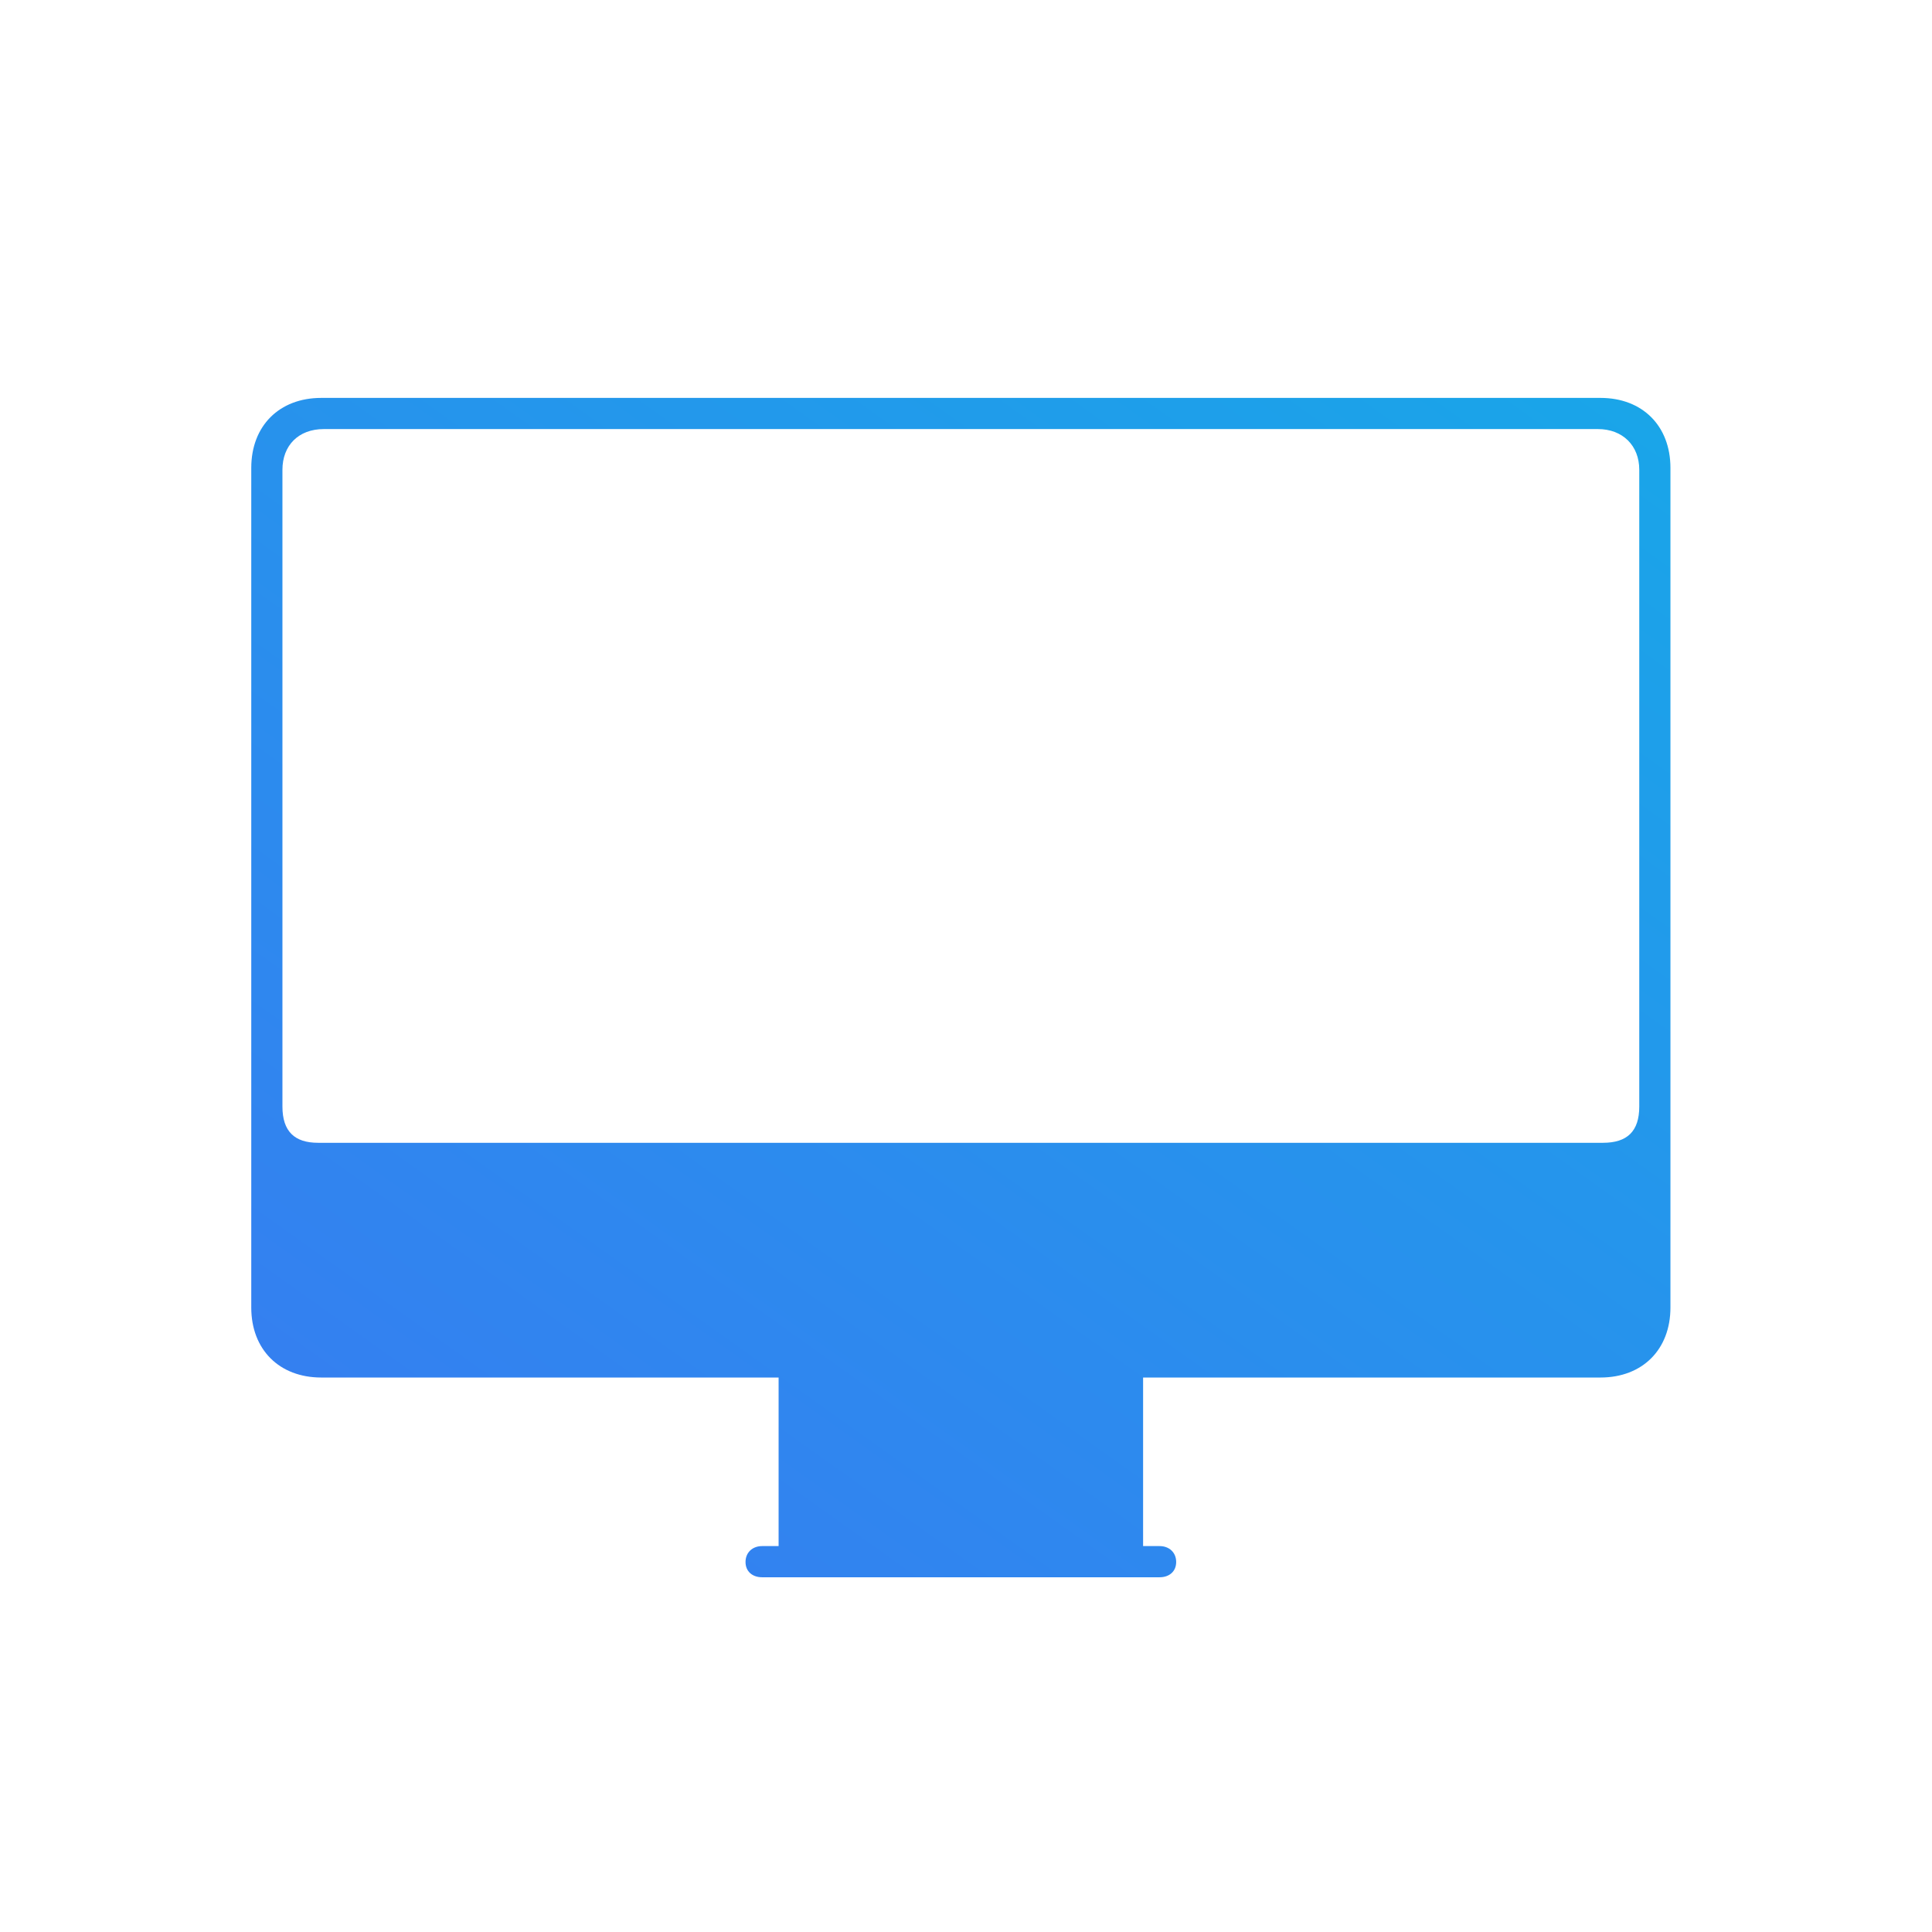 <svg width="400" height="400" viewBox="0 0 400 400" fill="none" xmlns="http://www.w3.org/2000/svg">
<rect width="400" height="400" fill="white"/>
<path d="M66.509 285.201C57.817 285.201 52.022 279.406 52.022 270.713V96.869C52.022 88.177 57.817 82.382 66.509 82.382H331.359C340.051 82.382 345.846 88.177 345.846 96.869V270.713C345.846 279.406 340.051 285.201 331.359 285.201H236.666V320.101H240.091C242.066 320.101 243.515 321.418 243.515 323.394C243.515 325.369 242.066 326.555 240.091 326.555H157.778C155.802 326.555 154.354 325.369 154.354 323.394C154.354 321.418 155.802 320.101 157.778 320.101H161.202V285.201H66.509ZM65.851 236.603H331.886C336.89 236.603 339.393 234.232 339.393 229.096V97.264C339.393 92.259 335.969 88.835 330.832 88.835H67.036C61.768 88.835 58.475 92.259 58.475 97.264V229.096C58.475 234.232 60.978 236.603 65.851 236.603Z" fill="url(#paint0_linear_2120_7108)"/>
<defs>
<linearGradient id="paint0_linear_2120_7108" x1="398.5" y1="0.5" x2="76.855" y2="452.163" gradientUnits="userSpaceOnUse">
<stop stop-color="#11B1E6"/>
<stop offset="0.987" stop-color="#3E72F3"/>
</linearGradient>
</defs>
</svg>
